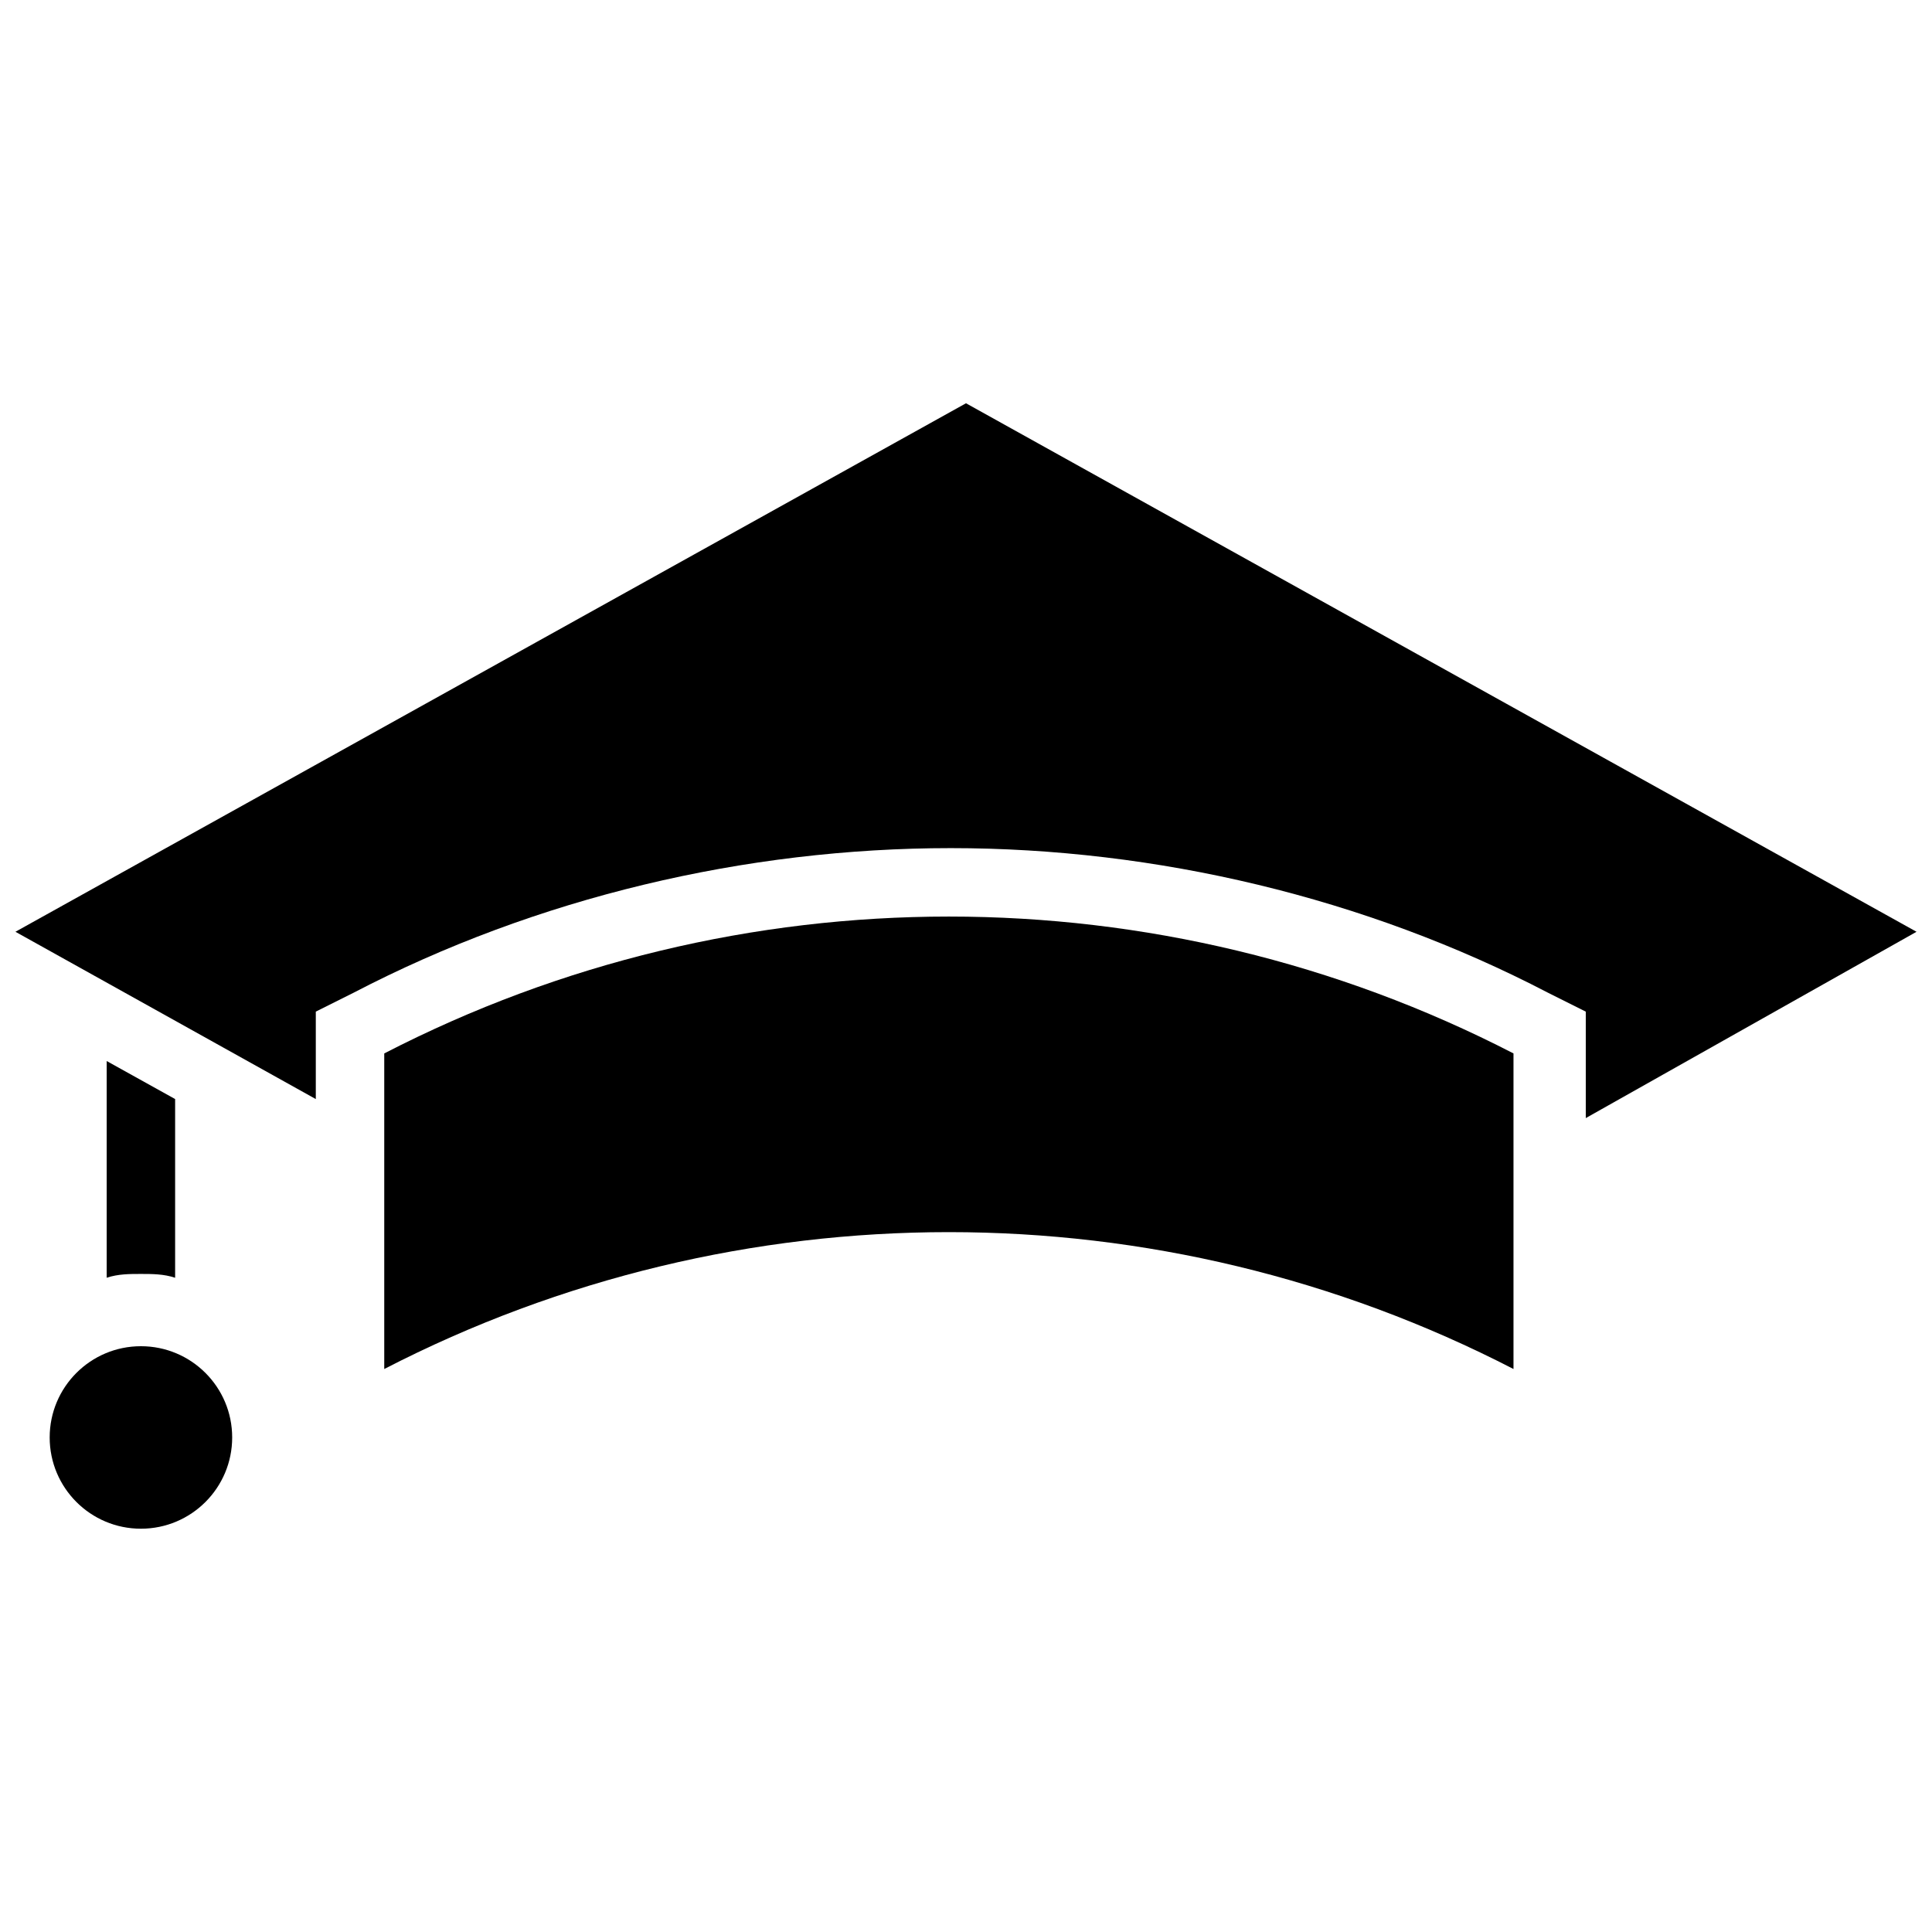 <?xml version="1.0" encoding="UTF-8"?>
<!-- Uploaded to: ICON Repo, www.svgrepo.com, Generator: ICON Repo Mixer Tools -->
<svg width="800px" height="800px" version="1.1" viewBox="144 144 512 512" xmlns="http://www.w3.org/2000/svg">
 <defs>
  <clipPath id="a">
   <path d="m148.09 250h503.81v191h-503.81z"/>
  </clipPath>
 </defs>
 <path d="m245.83 423.17v83.633c93.707-48.367 205.55-48.367 299.26 0v-83.633c-93.707-48.363-205.55-48.363-299.26 0z"/>
 <path d="m205.53 524.94c0 13.359-10.828 24.184-24.184 24.184s-24.18-10.824-24.18-24.184c0-13.355 10.824-24.18 24.18-24.18s24.184 10.824 24.184 24.18"/>
 <g clip-path="url(#a)">
  <path d="m651.9 390.93-251.9-140.06-251.91 140.06 79.602 44.336v-23.176l10.078-5.039c48.367-25.191 103.79-38.289 158.2-38.289s109.83 13.098 158.2 38.289l10.078 5.039v28.215z"/>
 </g>
 <path d="m190.41 482.62v-47.359l-18.137-10.078v57.434c3.023-1.008 6.047-1.008 9.07-1.008 3.019 0.004 6.043 0.004 9.066 1.012z"/>
</svg>